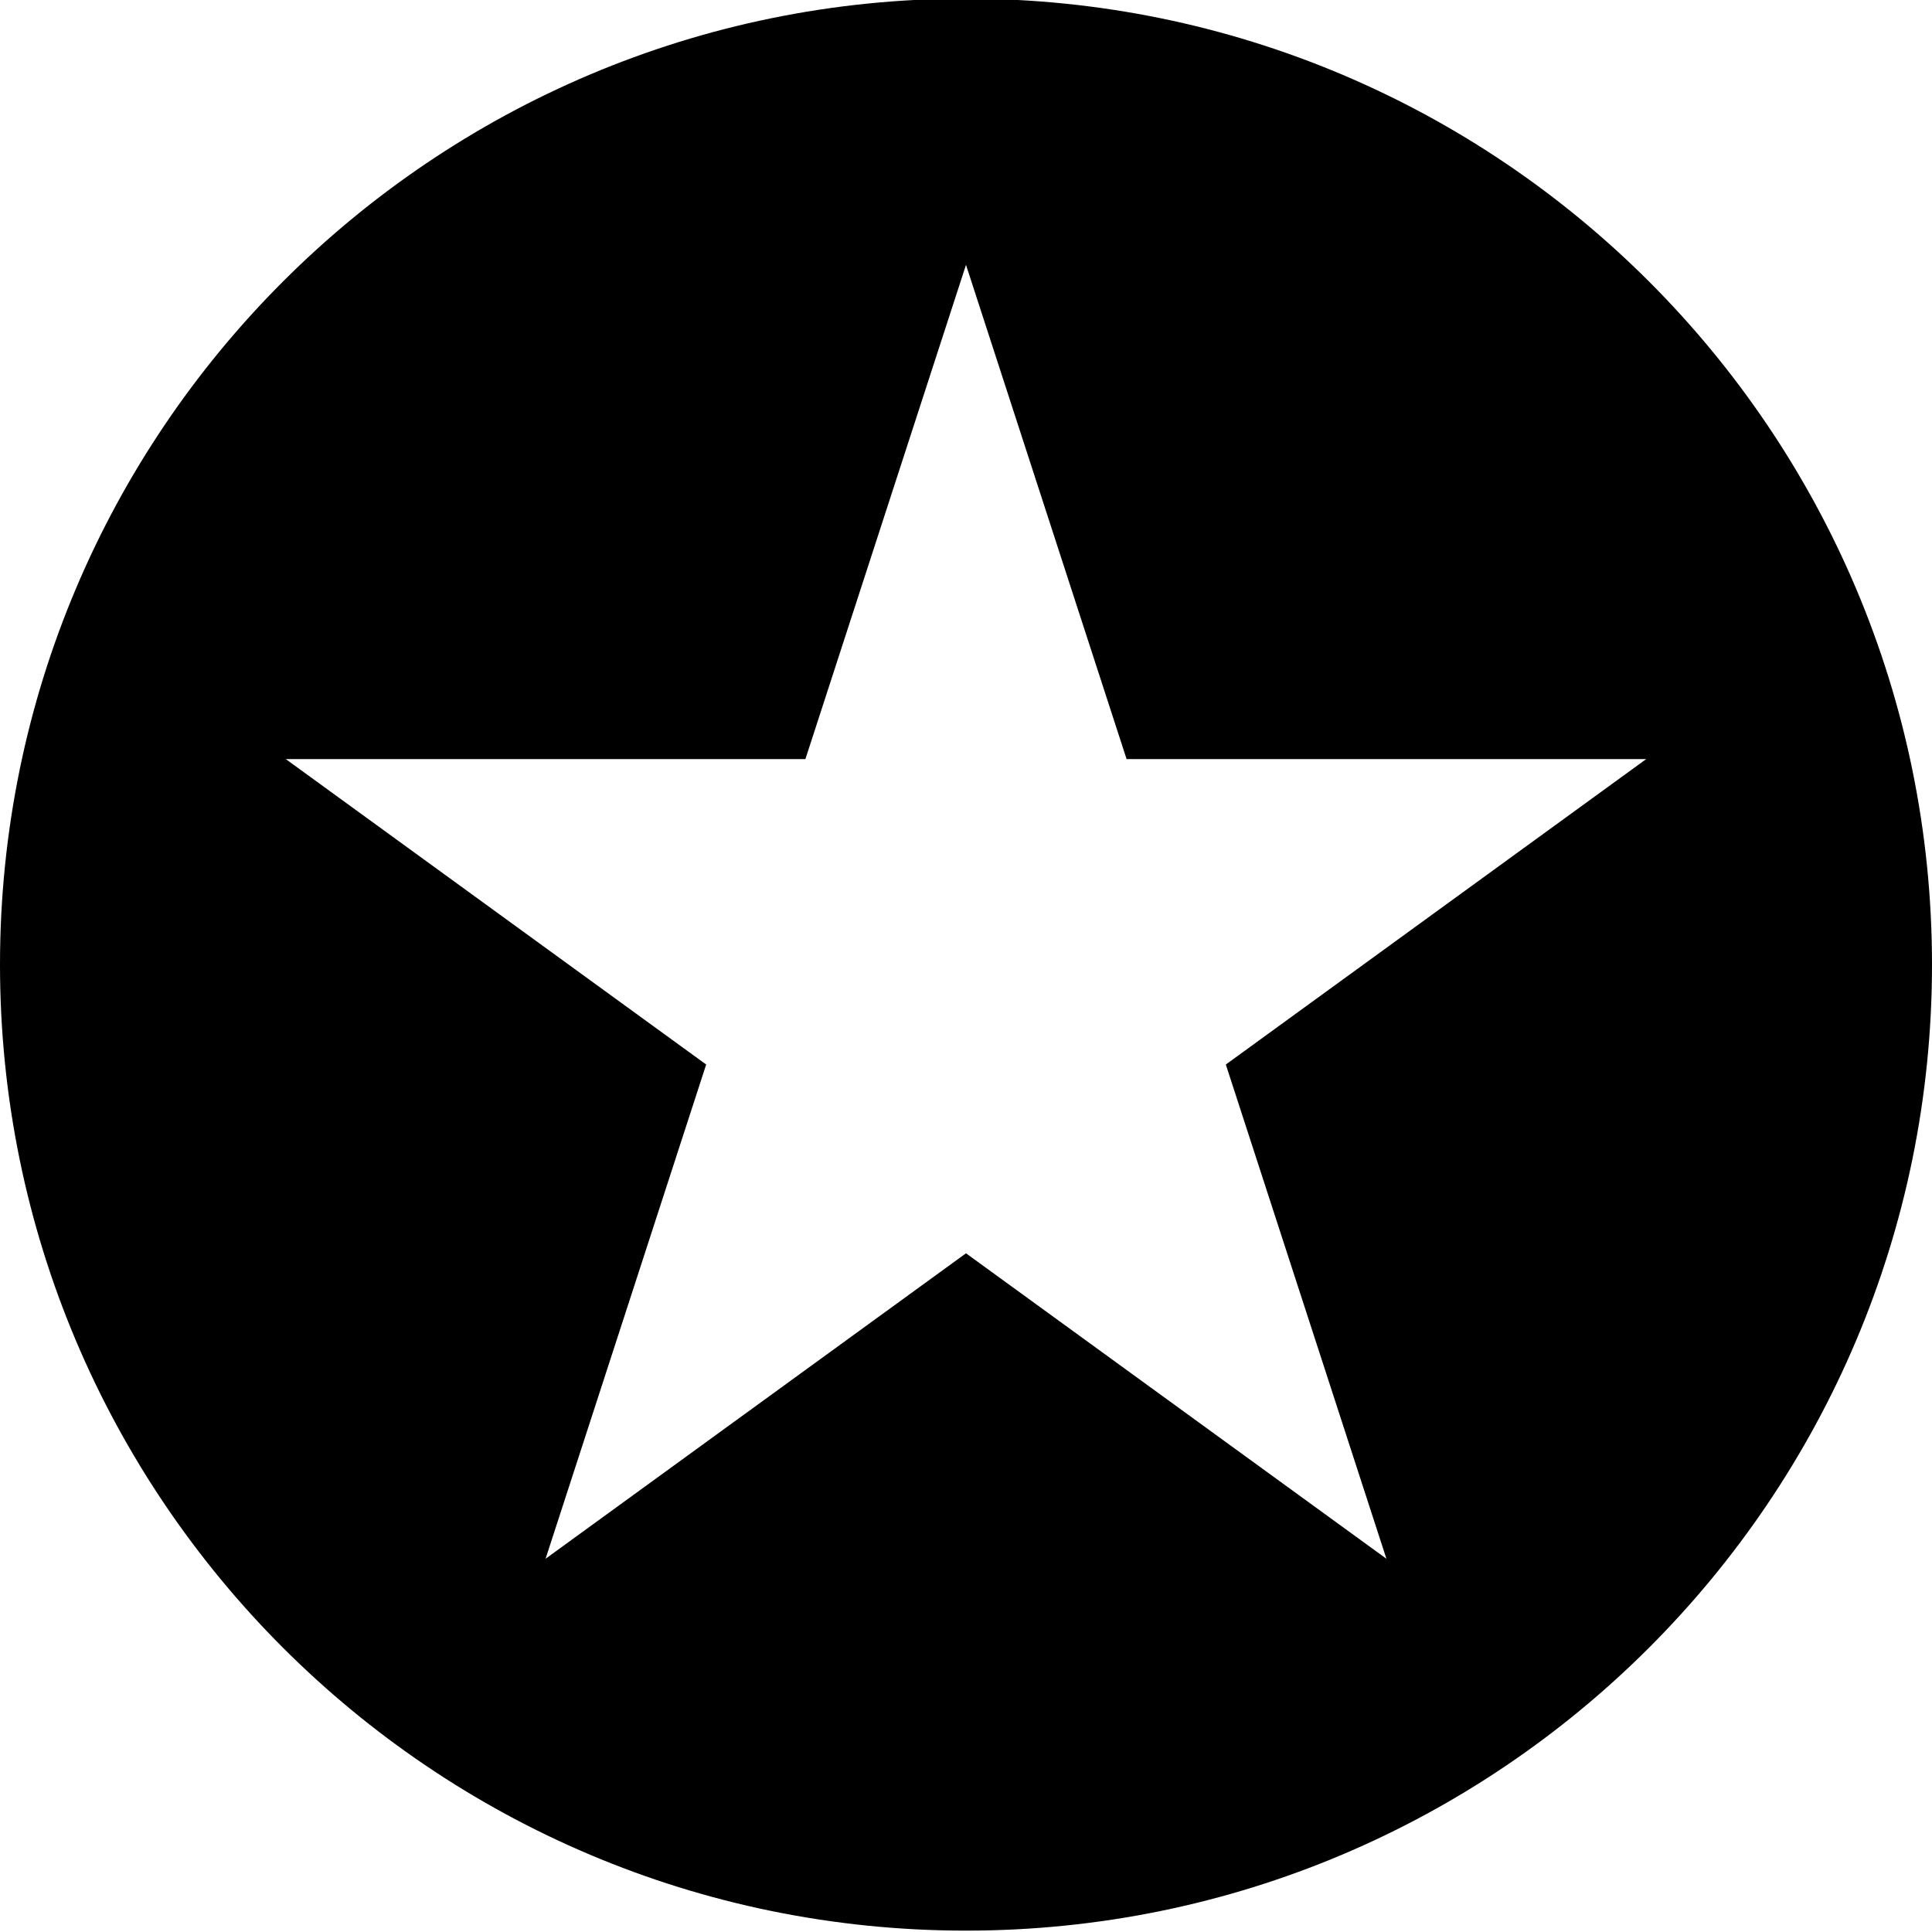<svg xmlns="http://www.w3.org/2000/svg" id="Layer_1" height="512" viewBox="0 0 512 512" width="512" data-name="Layer 1"><path d="m256-.364c-141.384 0-256 114.615-256 256s114.615 256 256 256 256-114.615 256-256-114.616-256-256-256zm111.414 413.449-111.414-80.948-111.414 80.948 42.556-130.976-111.414-80.947h137.715l42.557-130.976 42.557 130.976h137.715l-111.414 80.947z"></path></svg>